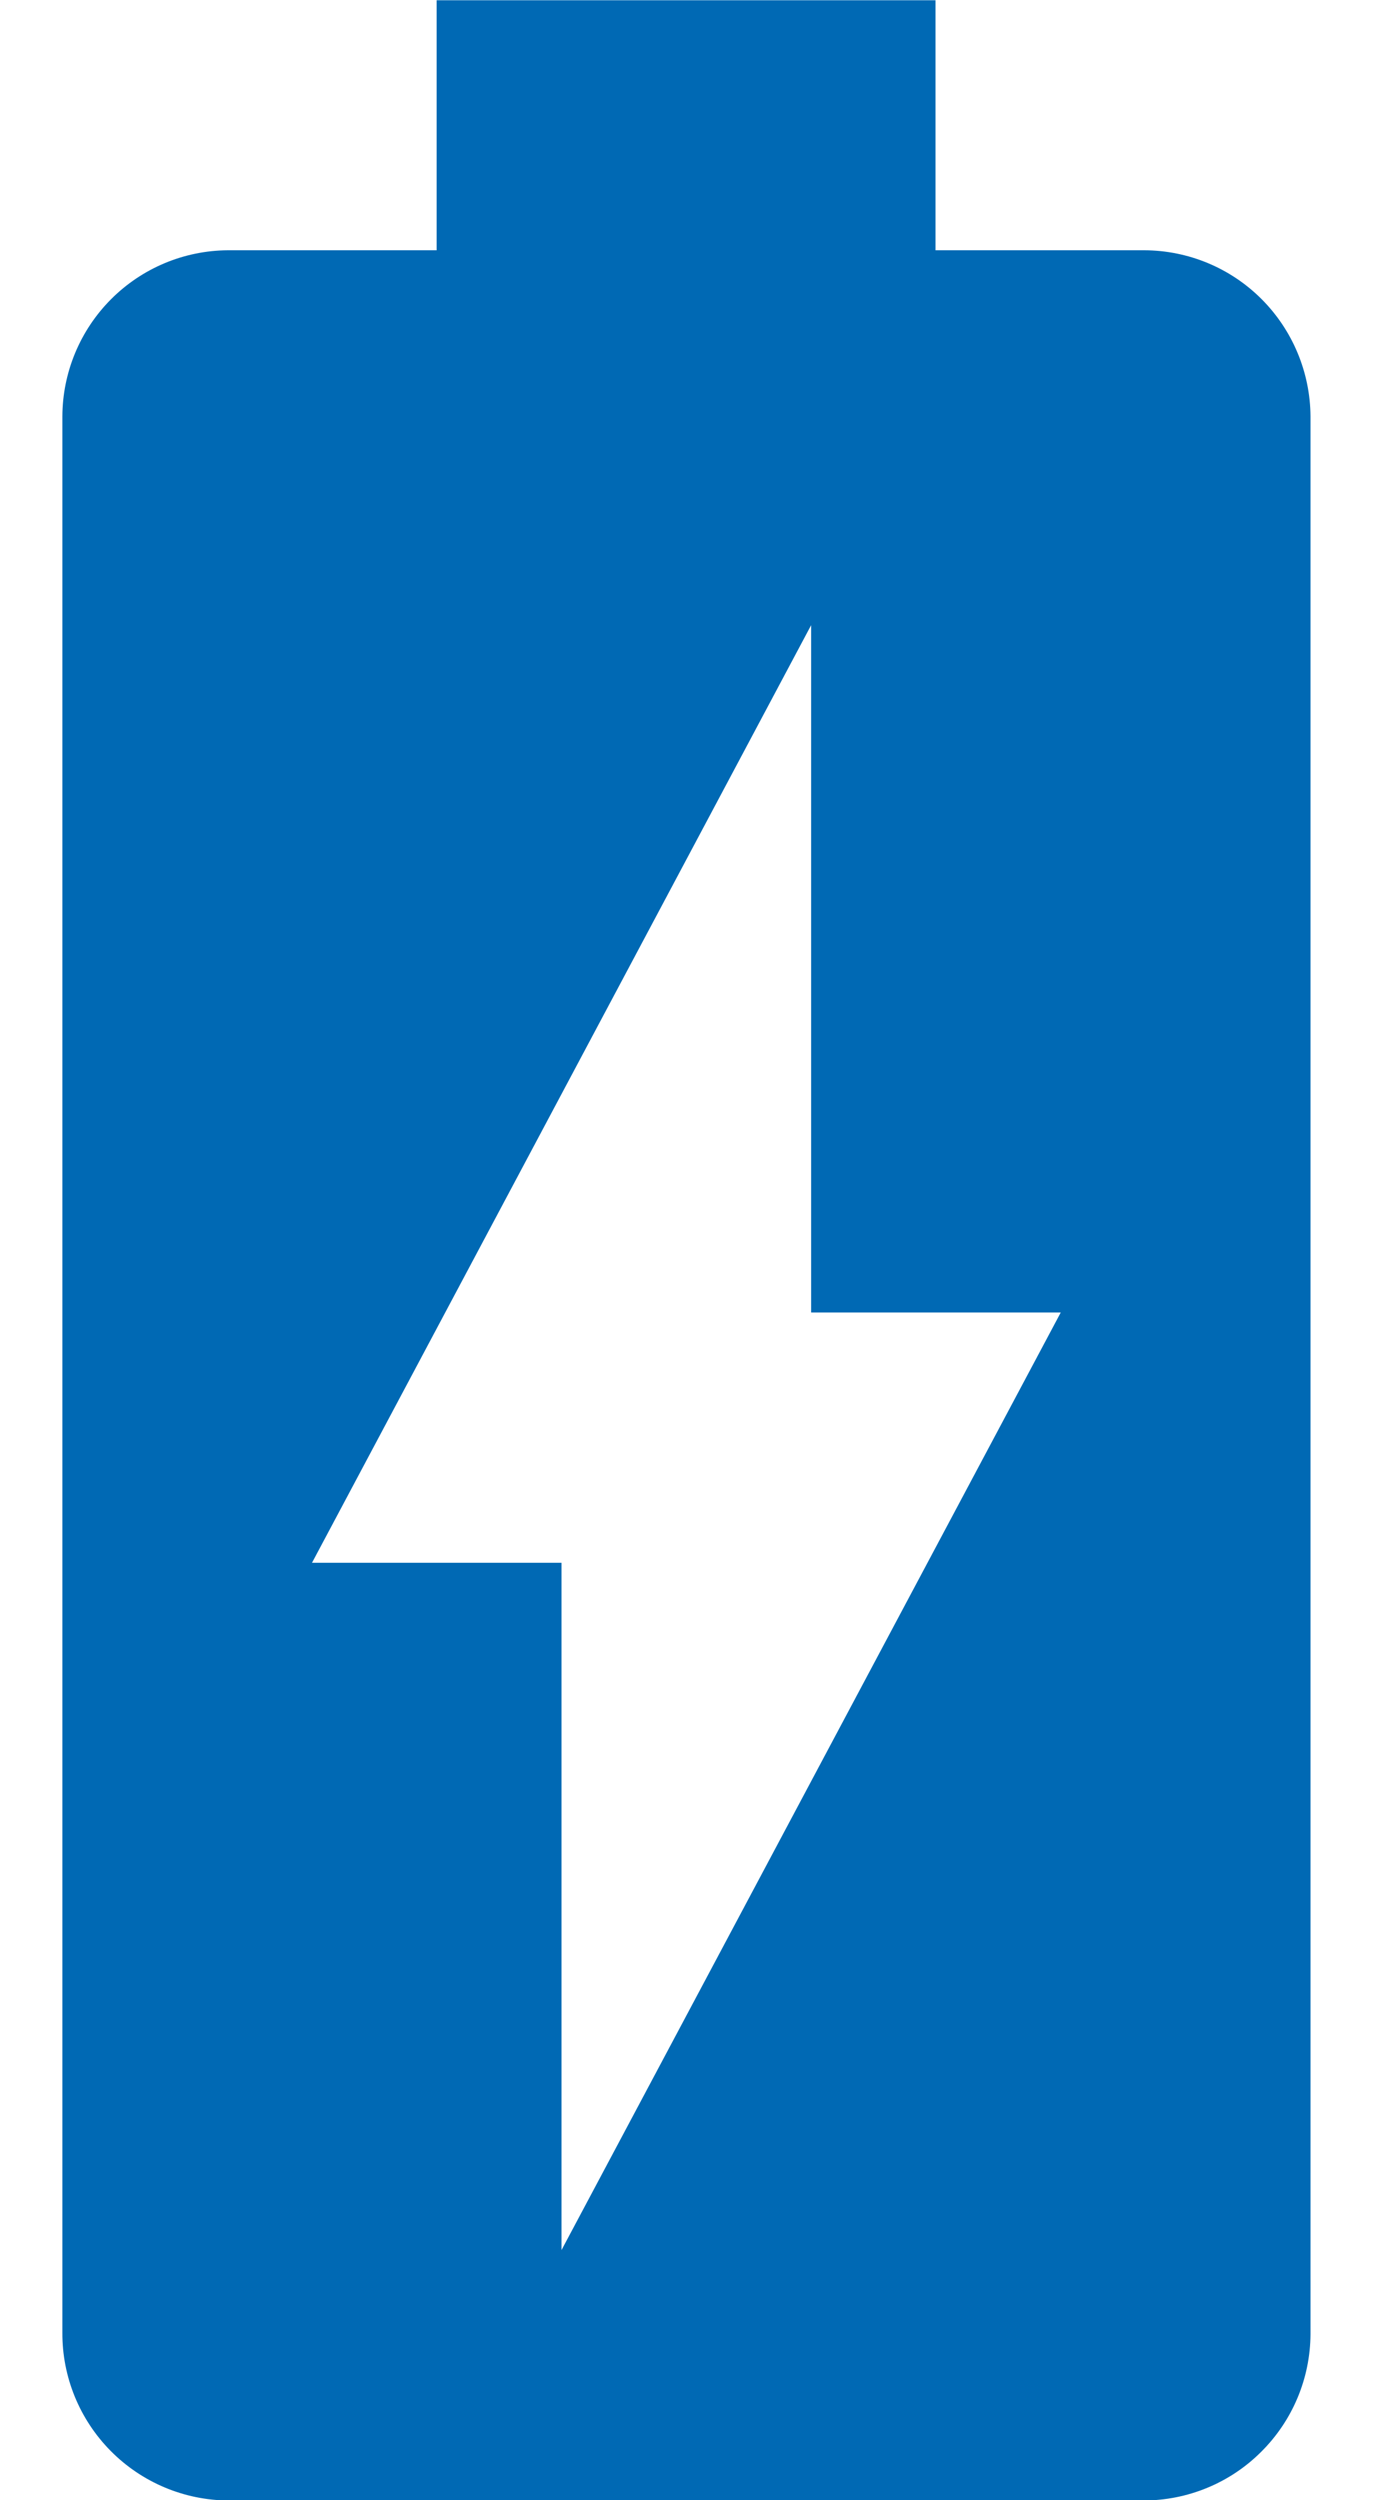 <svg width="11" height="20" viewBox="0 0 11 20" fill="none" xmlns="http://www.w3.org/2000/svg">
<path d="M9.154 2.002H7.484V0.002H3.493V2.002H1.823C1.472 2.004 1.136 2.145 0.888 2.394C0.64 2.643 0.5 2.98 0.499 3.331V18.659C0.497 19.013 0.636 19.353 0.885 19.605C1.134 19.857 1.473 20 1.827 20.002H9.146C9.5 20.002 9.839 19.863 10.089 19.613C10.34 19.364 10.482 19.026 10.484 18.672V3.331C10.482 2.979 10.341 2.641 10.092 2.392C9.843 2.143 9.506 2.003 9.154 2.002ZM4.492 17.999V12.501H2.496L6.489 5.001V10.499H8.486L4.492 17.999Z" fill="#0069B4"/>
</svg>
